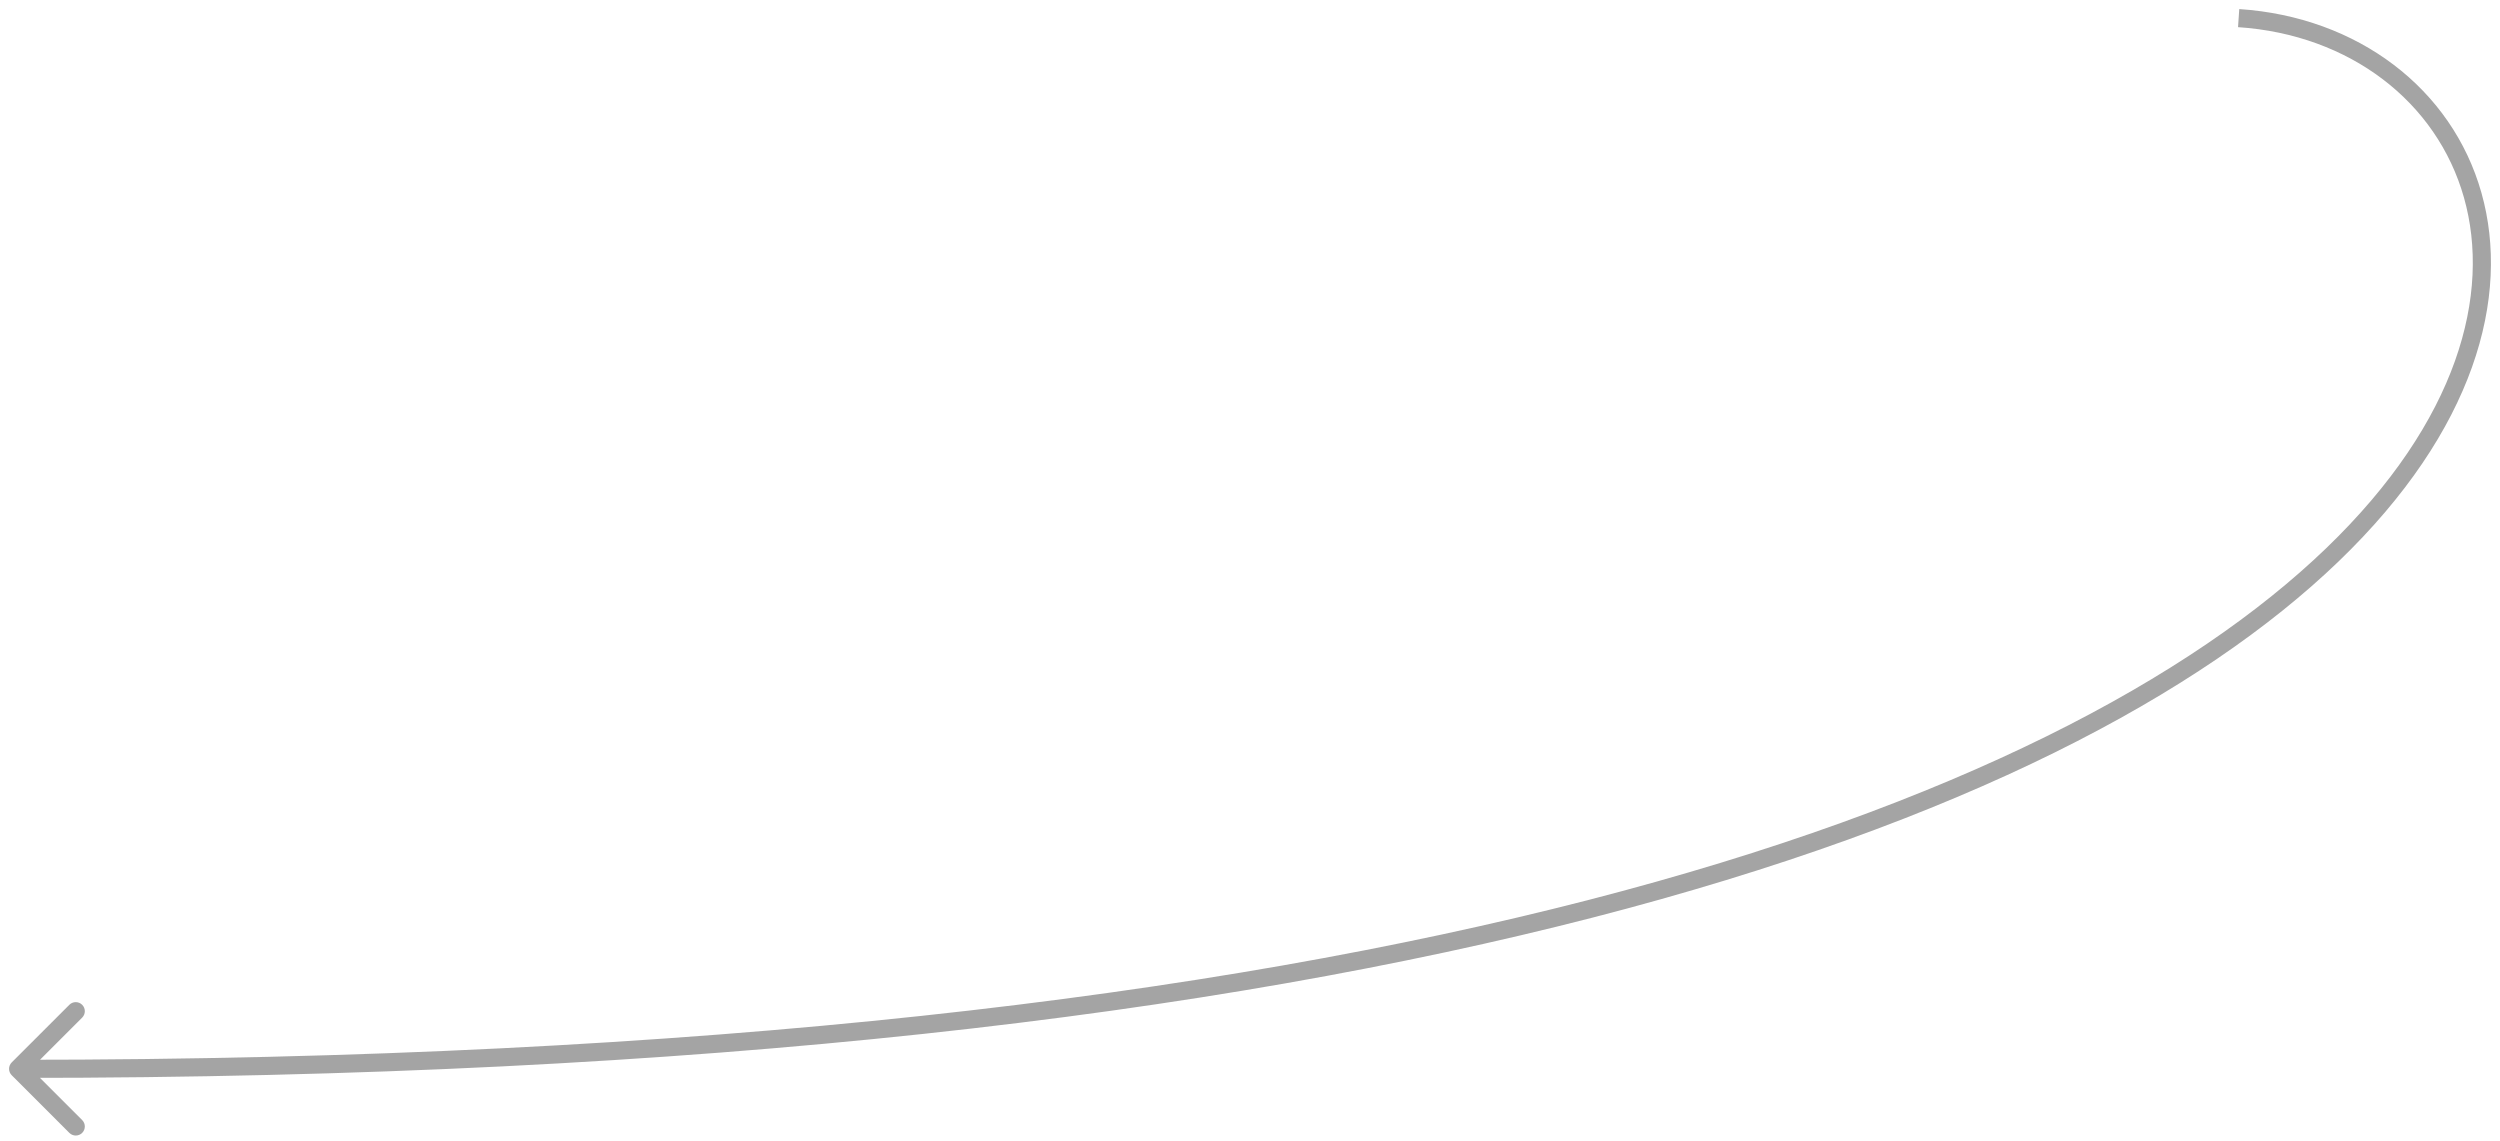 <svg width="138" height="63" viewBox="0 0 138 63" fill="none" xmlns="http://www.w3.org/2000/svg">
<path d="M0.646 58.646C0.451 58.842 0.451 59.158 0.646 59.353L3.828 62.535C4.024 62.731 4.34 62.731 4.536 62.535C4.731 62.34 4.731 62.024 4.536 61.828L1.707 59L4.536 56.172C4.731 55.976 4.731 55.66 4.536 55.465C4.34 55.269 4.024 55.269 3.828 55.465L0.646 58.646ZM123.54 1.499C129.712 1.909 134.518 5.622 136.012 10.911C137.505 16.196 135.732 23.212 128.394 30.273C121.054 37.336 108.183 44.397 87.636 49.691C67.096 54.983 38.917 58.5 1 58.5V59.5C38.974 59.5 67.241 55.978 87.886 50.659C108.525 45.342 121.578 38.22 129.087 30.994C136.599 23.766 138.598 16.388 136.974 10.639C135.351 4.895 130.149 0.936 123.607 0.501L123.54 1.499Z" fill="#A4A4A4"/>
</svg>
